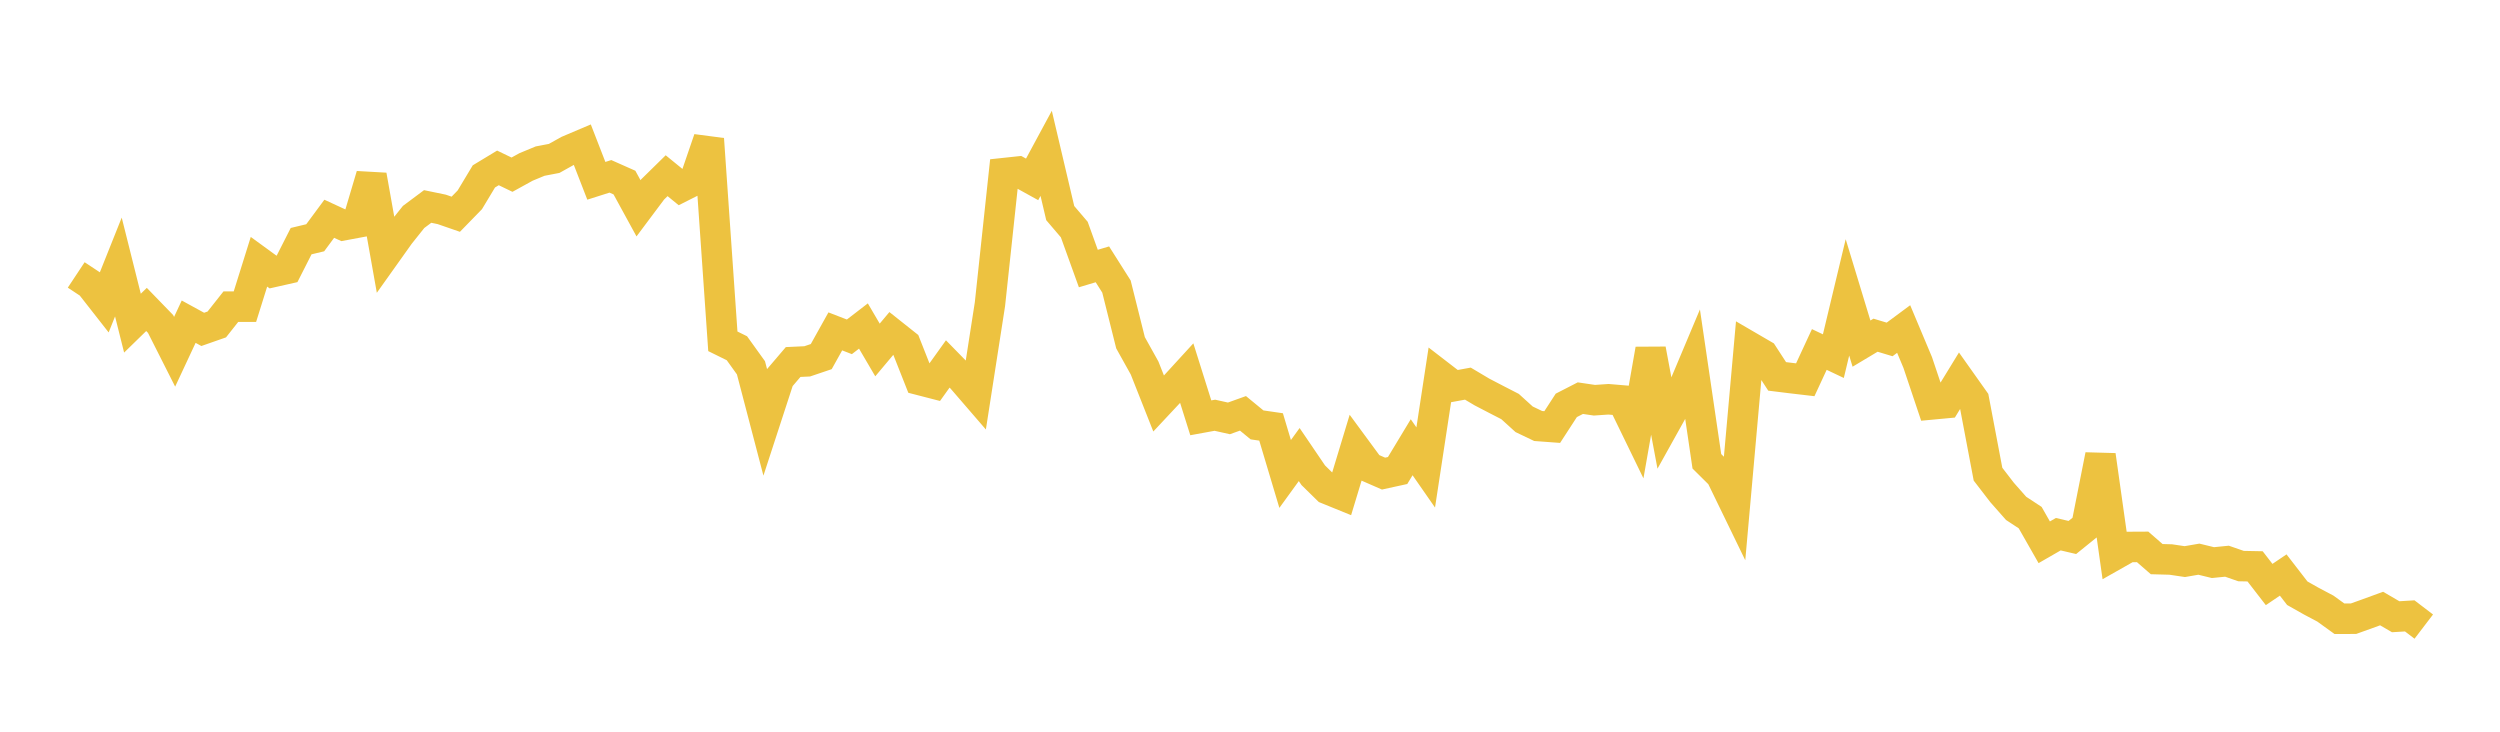 <svg width="164" height="48" xmlns="http://www.w3.org/2000/svg" xmlns:xlink="http://www.w3.org/1999/xlink"><path fill="none" stroke="rgb(237,194,64)" stroke-width="2" d="M5,18.036L5.922,18.646L6.844,19.823L7.766,17.516L8.689,21.199L9.611,20.3L10.533,21.251L11.455,23.076L12.377,21.102L13.299,21.607L14.222,21.284L15.144,20.117L16.066,20.119L16.988,17.172L17.91,17.844L18.832,17.636L19.754,15.819L20.677,15.598L21.599,14.351L22.521,14.777L23.443,14.605L24.365,11.502L25.287,16.686L26.21,15.389L27.132,14.232L28.054,13.544L28.976,13.735L29.898,14.054L30.82,13.108L31.743,11.572L32.665,11.014L33.587,11.459L34.509,10.951L35.431,10.569L36.353,10.392L37.275,9.878L38.198,9.486L39.12,11.861L40.042,11.568L40.964,11.977L41.886,13.664L42.808,12.432L43.731,11.526L44.653,12.278L45.575,11.812L46.497,9.122L47.419,22.39L48.341,22.845L49.263,24.128L50.186,27.655L51.108,24.828L52.03,23.748L52.952,23.705L53.874,23.393L54.796,21.739L55.719,22.096L56.641,21.386L57.563,22.958L58.485,21.86L59.407,22.592L60.329,24.926L61.251,25.164L62.174,23.875L63.096,24.817L64.018,25.885L64.94,19.959L65.862,11.356L66.784,11.257L67.707,11.767L68.629,10.059L69.551,13.979L70.473,15.06L71.395,17.616L72.317,17.34L73.24,18.798L74.162,22.484L75.084,24.139L76.006,26.47L76.928,25.485L77.85,24.478L78.772,27.409L79.695,27.24L80.617,27.446L81.539,27.115L82.461,27.873L83.383,28.007L84.305,31.092L85.228,29.819L86.15,31.176L87.072,32.081L87.994,32.456L88.916,29.411L89.838,30.665L90.76,31.068L91.683,30.866L92.605,29.339L93.527,30.665L94.449,24.624L95.371,25.335L96.293,25.166L97.216,25.715L98.138,26.195L99.06,26.669L99.982,27.505L100.904,27.946L101.826,28.014L102.749,26.592L103.671,26.119L104.593,26.255L105.515,26.192L106.437,26.27L107.359,28.166L108.281,22.917L109.204,27.84L110.126,26.183L111.048,23.991L111.97,30.261L112.892,31.175L113.814,33.073L114.737,22.735L115.659,23.272L116.581,24.691L117.503,24.805L118.425,24.913L119.347,22.926L120.269,23.363L121.192,19.507L122.114,22.541L123.036,21.989L123.958,22.267L124.88,21.584L125.802,23.779L126.725,26.53L127.647,26.444L128.569,24.939L129.491,26.24L130.413,31.106L131.335,32.304L132.257,33.349L133.18,33.956L134.102,35.574L135.024,35.043L135.946,35.259L136.868,34.514L137.79,29.862L138.713,36.403L139.635,35.881L140.557,35.876L141.479,36.679L142.401,36.704L143.323,36.841L144.246,36.682L145.168,36.907L146.09,36.815L147.012,37.135L147.934,37.153L148.856,38.344L149.778,37.721L150.701,38.915L151.623,39.436L152.545,39.924L153.467,40.59L154.389,40.588L155.311,40.256L156.234,39.92L157.156,40.458L158.078,40.402L159,41.105"></path></svg>